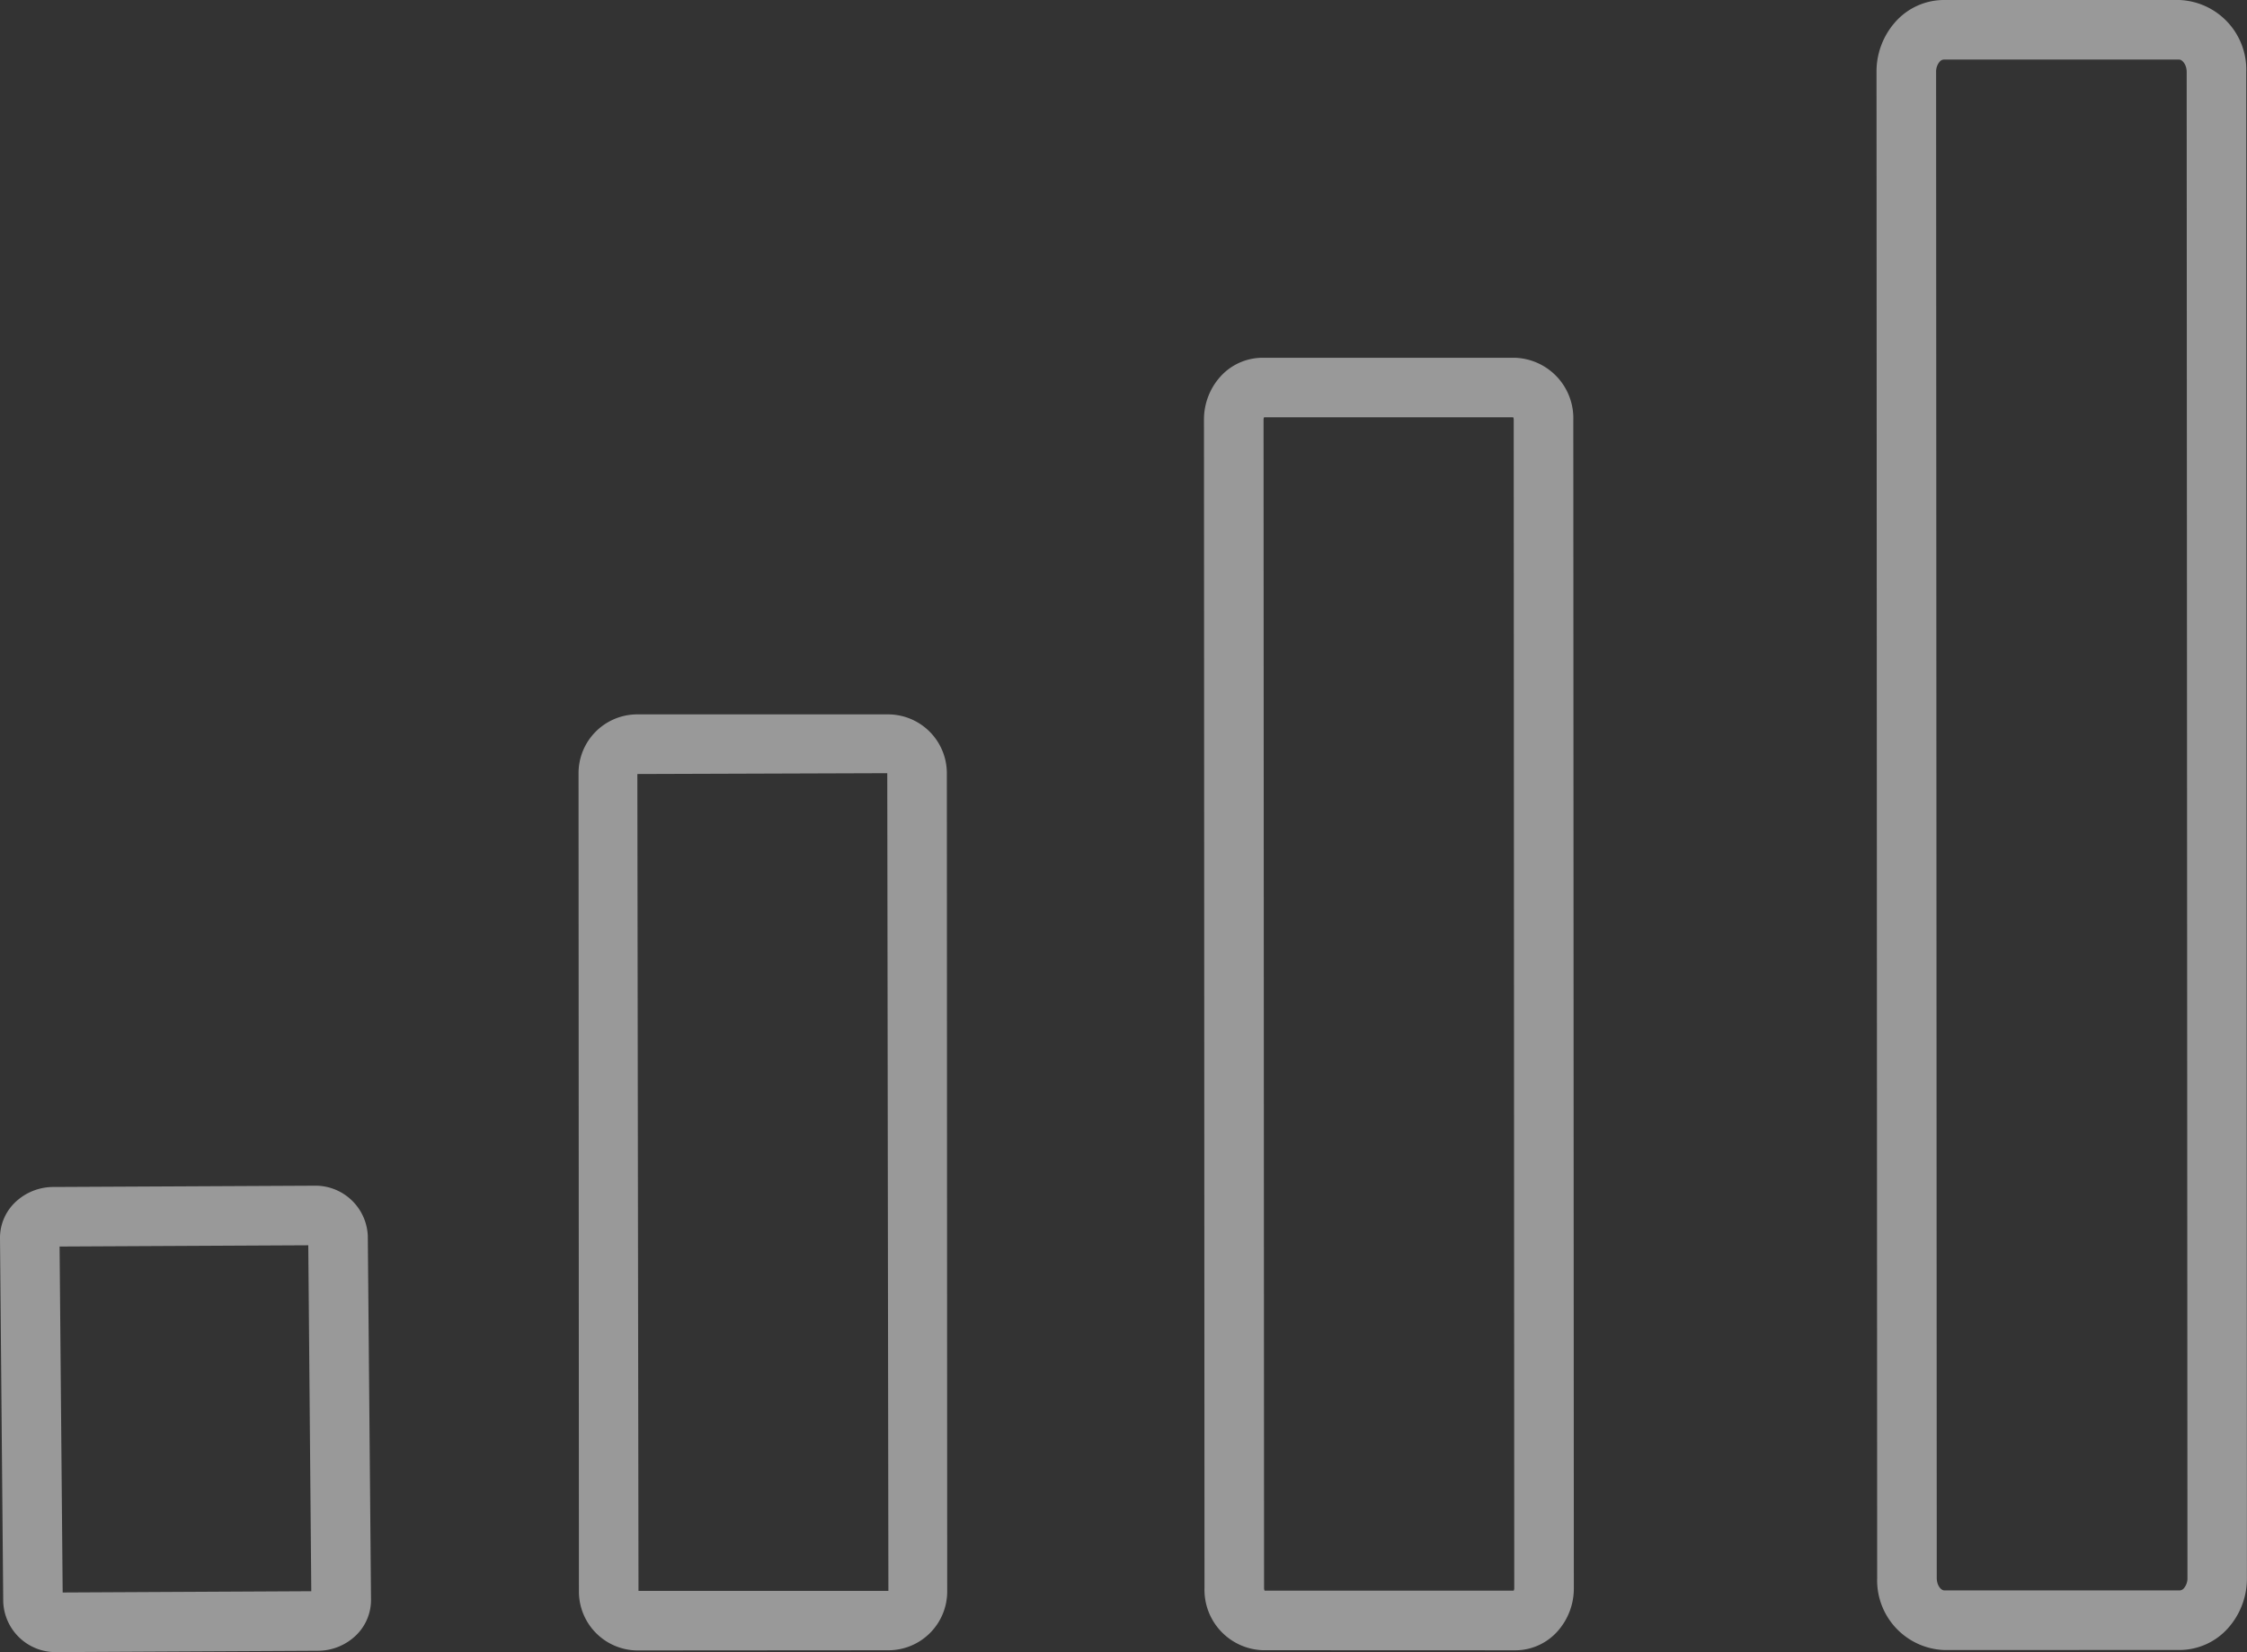 <svg id="Grupo_6877" data-name="Grupo 6877" xmlns="http://www.w3.org/2000/svg" xmlns:xlink="http://www.w3.org/1999/xlink" width="113.137" height="83.184" viewBox="0 0 113.137 83.184">
  <rect x="0" y="0" width="113.137" height="83.184" fill="#333333" stroke="none"/>
  <defs>
    <clipPath id="clip-path">
      <rect id="Retângulo_3065" data-name="Retângulo 3065" width="113.137" height="83.184" fill="none"/>
    </clipPath>
  </defs>
  <g id="Grupo_6876" data-name="Grupo 6876" clip-path="url(#clip-path)">
    <g id="Grupo_6875" data-name="Grupo 6875" transform="translate(0 0)">
      <g id="Grupo_6874" data-name="Grupo 6874" clip-path="url(#clip-path)">
        <g id="Grupo_6873" data-name="Grupo 6873" transform="translate(0 0)" style="mix-blend-mode: screen;isolation: isolate">
          <g id="Grupo_6872" data-name="Grupo 6872">
            <g id="Grupo_6871" data-name="Grupo 6871" clip-path="url(#clip-path)">
              <path id="Caminho_733" data-name="Caminho 733" d="M32.11,83.1h0a2.965,2.965,0,0,1-2.961-2.96L29.13,38.932a2.96,2.96,0,0,1,2.96-2.963l12.622,0a2.965,2.965,0,0,1,2.962,2.959l.018,41.2a2.962,2.962,0,0,1-2.961,2.963Zm12.564-44.17-12.583.042L32.148,80.1l12.583,0Z" transform="translate(0 0)" fill="#ffffff" fill-opacity="0.5"/>
              <path id="Caminho_734" data-name="Caminho 734" d="M2.857,83.184A2.637,2.637,0,0,1,.163,80.65L0,62.342a2.476,2.476,0,0,1,.726-1.768,2.78,2.78,0,0,1,1.951-.809L15.81,59.7a2.641,2.641,0,0,1,2.709,2.535l.162,18.306a2.479,2.479,0,0,1-.725,1.768A2.774,2.774,0,0,1,16,83.117l-13.132.067ZM3,62.763l.155,17.419,12.518-.064L15.522,62.7Z" transform="translate(0 0)" fill="#ffffff" fill-opacity="0.5"/>
              <path id="Caminho_735" data-name="Caminho 735" d="M63.583,83.088h0a3.041,3.041,0,0,1-2.936-3.13L60.62,21.142A3.23,3.23,0,0,1,61.414,19a2.861,2.861,0,0,1,2.141-.986l12.724,0a3.041,3.041,0,0,1,2.937,3.13l.027,58.817a3.239,3.239,0,0,1-.794,2.145,2.858,2.858,0,0,1-2.141.987Zm.063-62.078a.3.3,0,0,0-.026.13l.026,58.817a.305.305,0,0,0,.026.131l12.544,0a.3.3,0,0,0,.027-.13l-.027-58.818a.305.305,0,0,0-.026-.131Z" transform="translate(0 0)" fill="#ffffff" fill-opacity="0.5"/>
              <path id="Caminho_736" data-name="Caminho 736" d="M97.89,83.079h0a3.51,3.51,0,0,1-3.374-3.622L94.483,3.628a3.749,3.749,0,0,1,.923-2.494A3.277,3.277,0,0,1,97.855,0l11.874,0A3.511,3.511,0,0,1,113.1,3.621l.033,75.831a3.752,3.752,0,0,1-.923,2.493,3.274,3.274,0,0,1-2.448,1.131ZM109.73,3,97.856,3a.3.3,0,0,0-.2.114.777.777,0,0,0-.173.509l.033,75.829c0,.381.221.624.374.624l11.875,0a.292.292,0,0,0,.2-.114.768.768,0,0,0,.174-.508L110.1,3.623c0-.375-.226-.623-.374-.623" transform="translate(0 0)" fill="#ffffff" fill-opacity="0.5"/>
            </g>
          </g>
        </g>
      </g>
    </g>
  </g>
</svg>
